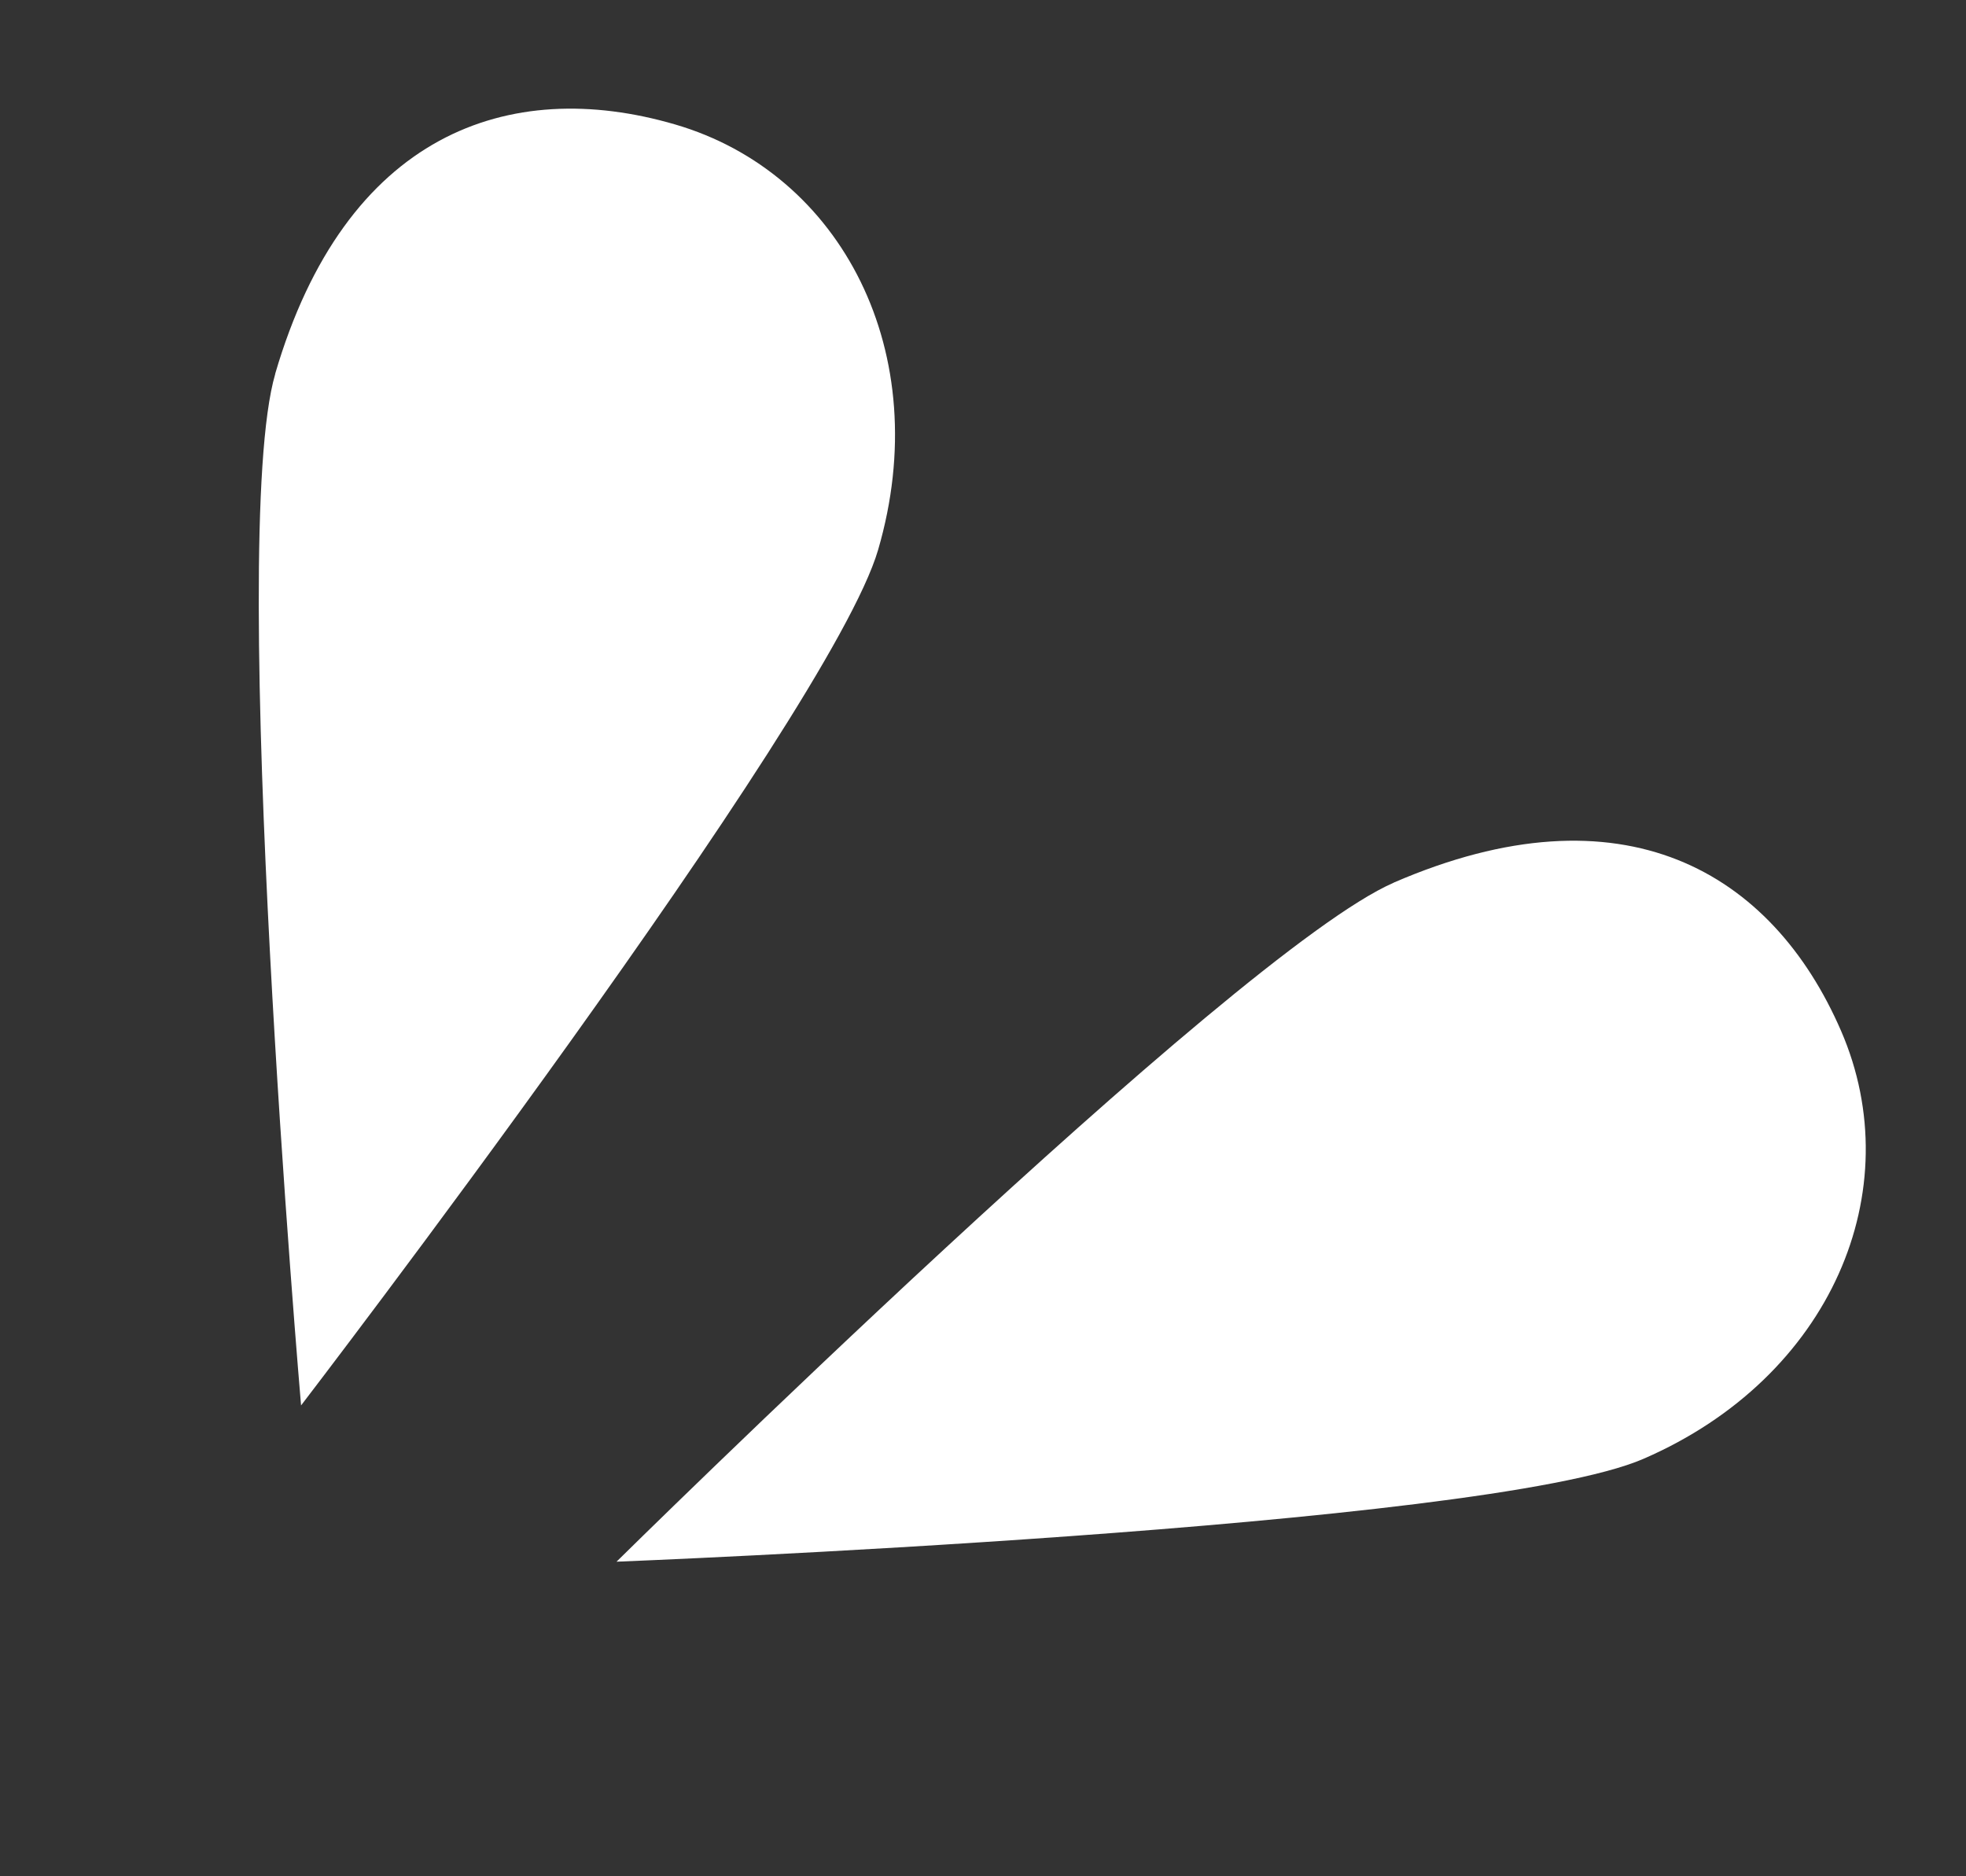 <svg viewBox="0 0 22 21" fill="none" xmlns="http://www.w3.org/2000/svg">
<rect x="0" y="0" width="22" height="21" fill="#333333" stroke="none"/>
<path d="M15.595 9.879C18.162 8.766 19.83 9.757 20.602 11.538C21.374 13.319 20.495 15.416 18.39 16.328C16.61 17.1 6.899 17.479 6.899 17.479C6.899 17.479 13.815 10.652 15.595 9.88L15.595 9.879Z" fill="white"/>
<path d="M3.079 4.185C3.864 1.499 5.692 0.849 7.555 1.393C9.418 1.937 10.469 3.953 9.826 6.155C9.282 8.018 3.369 15.73 3.369 15.73C3.369 15.73 2.536 6.048 3.08 4.185L3.079 4.185Z" fill="white"/>
</svg>
